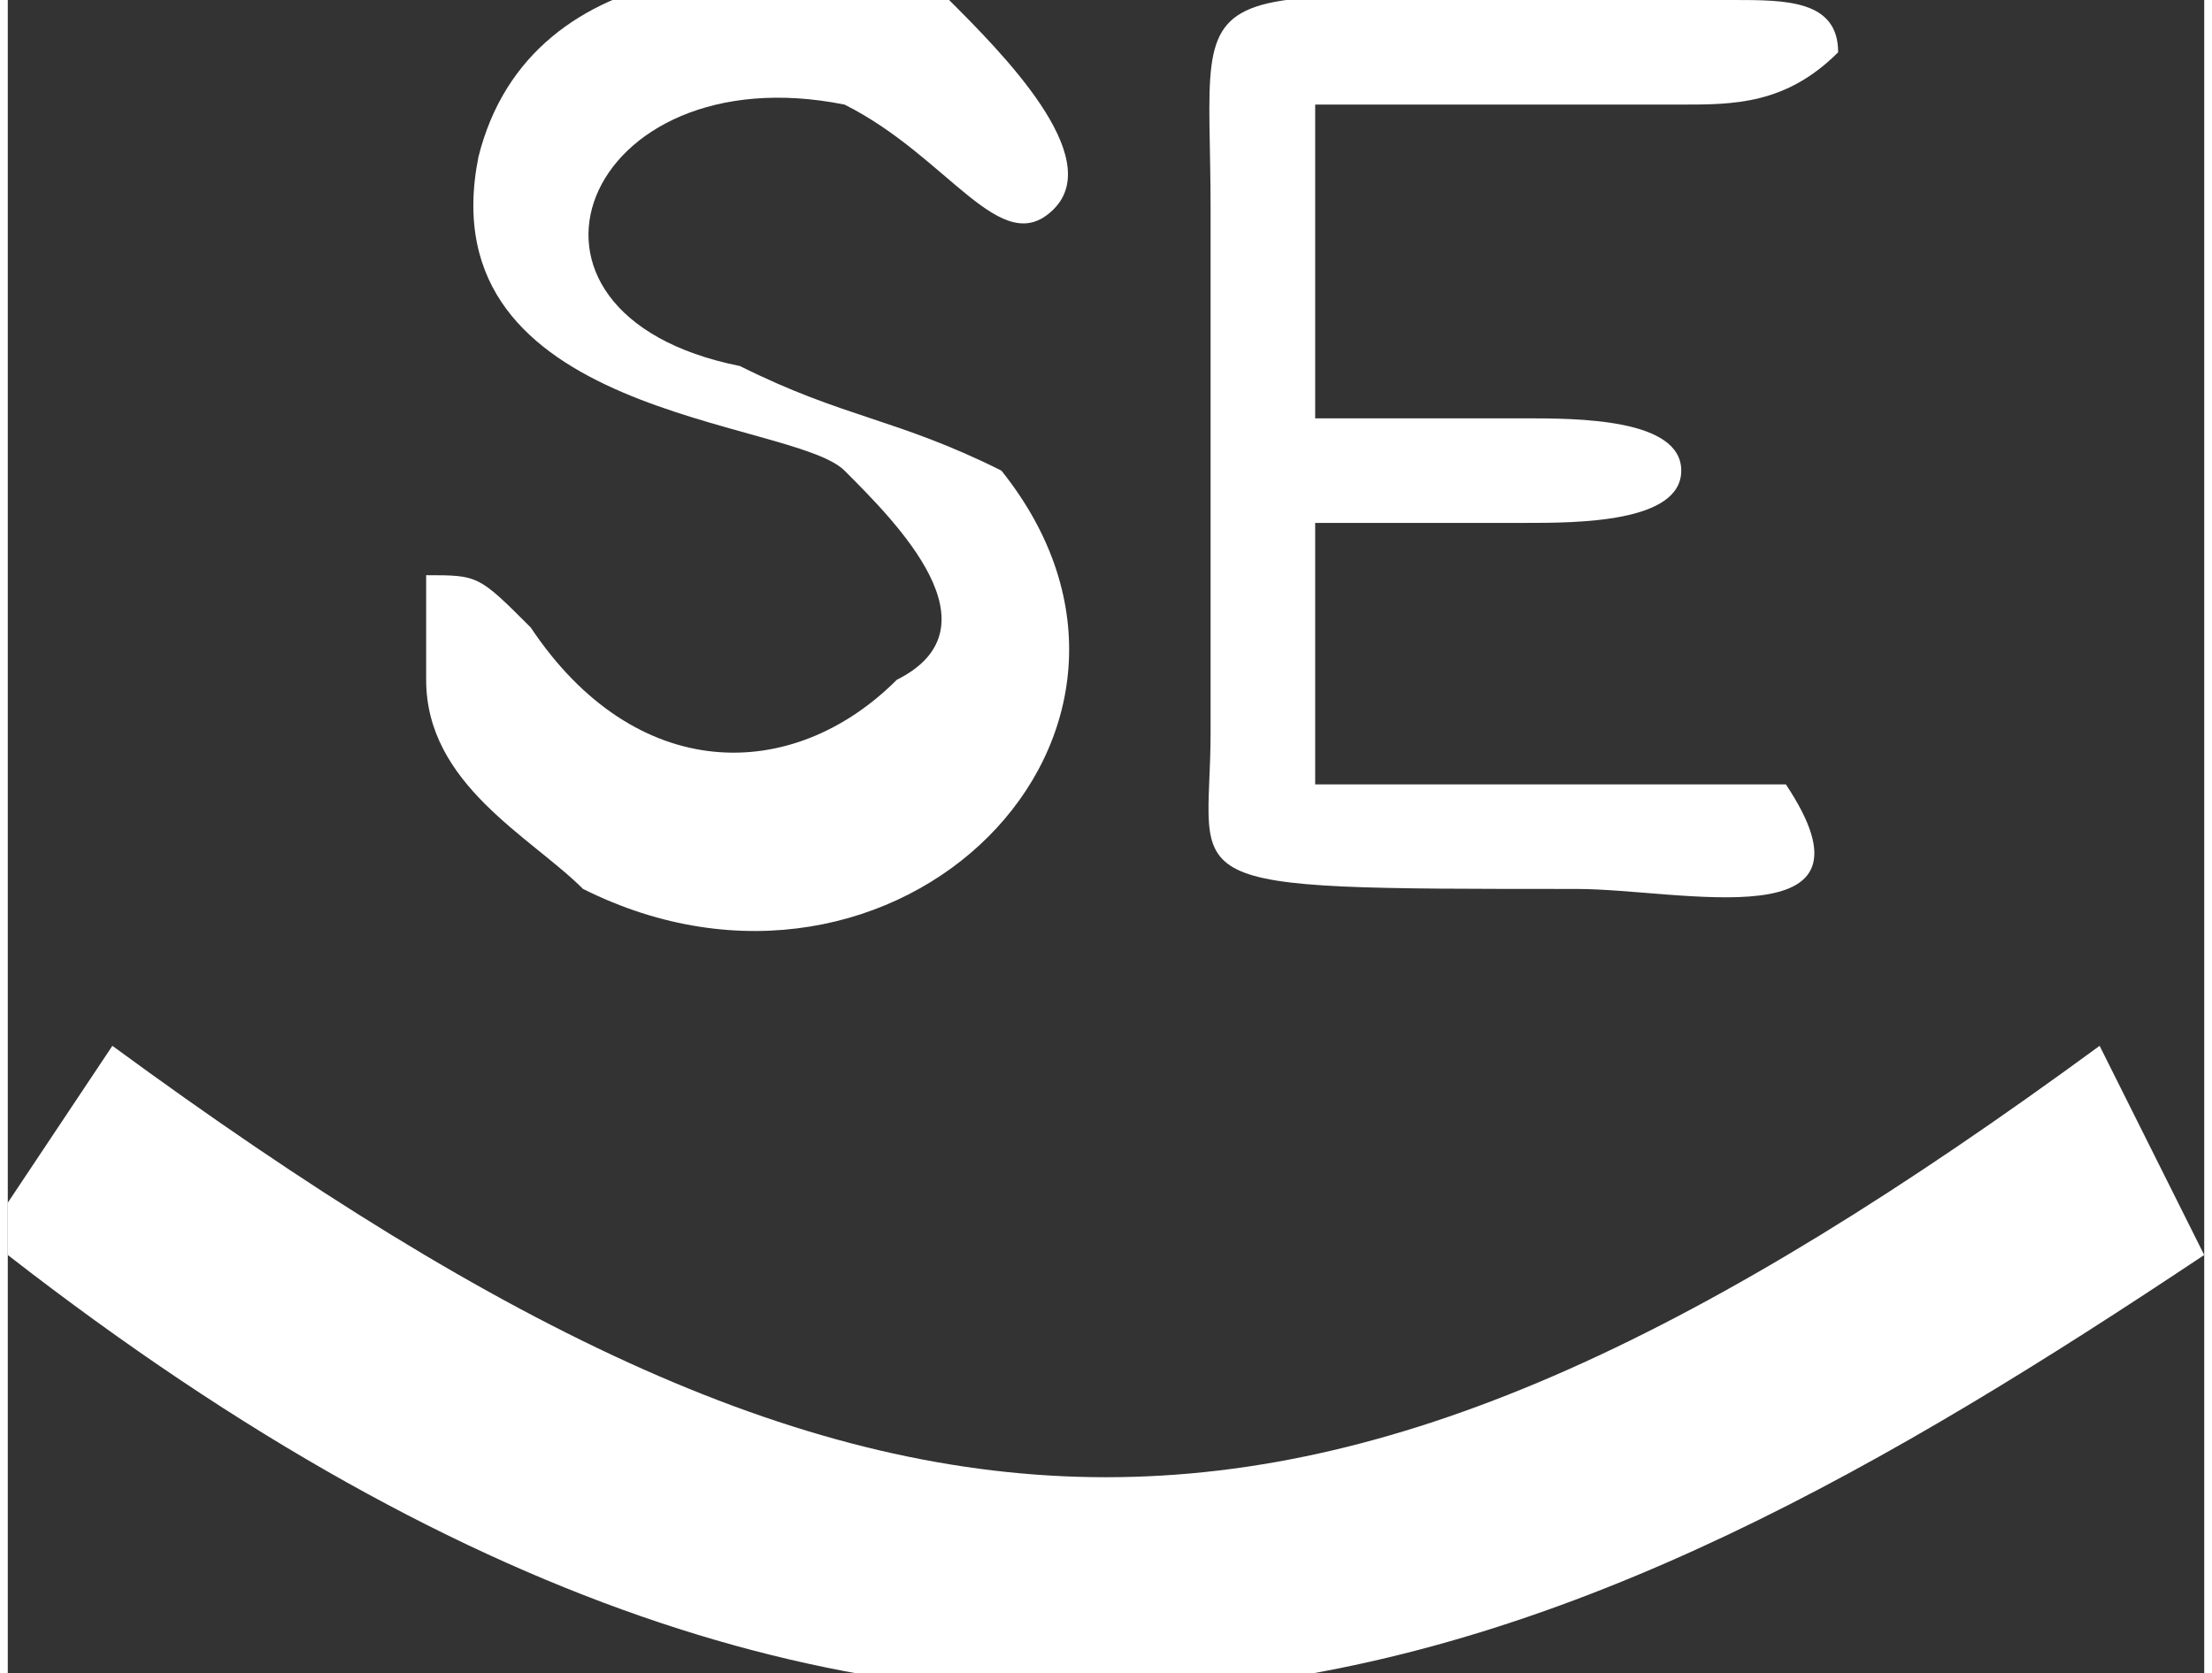 <?xml version="1.0" encoding="UTF-8"?> <!-- Creator: CorelDRAW 2020 (64-Bit) --> <svg xmlns="http://www.w3.org/2000/svg" xmlns:xlink="http://www.w3.org/1999/xlink" xmlns:xodm="http://www.corel.com/coreldraw/odm/2003" xml:space="preserve" width="5.159mm" height="3.903mm" style="shape-rendering:geometricPrecision; text-rendering:geometricPrecision; image-rendering:optimizeQuality; fill-rule:evenodd; clip-rule:evenodd" viewBox="0 0 0.42 0.32"><rect x="0" y="0" width="0.42" height="0.32" fill="#333333" stroke="none"/> <defs> <style type="text/css"> <![CDATA[ .fil0 {fill:white} ]]> </style> </defs> <g id="Слой_x0020_1">  <g id="_2836662824448"> <path class="fil0" d="M0.25 0.02c0.02,0 0.05,-0 0.07,0 0.01,0 0.02,0 0.03,-0.01 0,-0.01 -0.01,-0.01 -0.02,-0.01 -0.11,0 -0.1,-0.01 -0.1,0.04l-0 0.1c-0,0.03 -0.01,0.03 0.07,0.03 0.02,0 0.06,0.01 0.04,-0.02 -0.01,-0 -0.07,-0 -0.09,-0l0 -0.05c0.01,0 0.03,-0 0.04,0 0.01,0 0.03,0 0.03,-0.01 -0,-0.01 -0.02,-0.01 -0.03,-0.01 -0.01,0 -0.03,0 -0.04,0l0 -0.05z"></path> <path class="fil0" d="M0.08 0.13c-0,0.02 0.02,0.03 0.03,0.04 0.06,0.03 0.12,-0.03 0.08,-0.08 -0.02,-0.01 -0.03,-0.01 -0.05,-0.02 -0.05,-0.01 -0.03,-0.06 0.02,-0.05 0.02,0.01 0.03,0.03 0.04,0.02 0.01,-0.01 -0.01,-0.03 -0.02,-0.04 -0.03,-0.01 -0.08,-0.01 -0.09,0.03 -0.01,0.05 0.06,0.05 0.07,0.06 0.01,0.01 0.03,0.03 0.01,0.04 -0.02,0.02 -0.05,0.02 -0.07,-0.01 -0.01,-0.01 -0.01,-0.01 -0.02,-0.01z"></path> </g> <path class="fil0" d="M-0 0.24c0.18,0.14 0.3,0.08 0.42,-0l-0.02 -0.04c-0.15,0.11 -0.23,0.11 -0.38,0l-0.02 0.03z"></path> </g> </svg> 